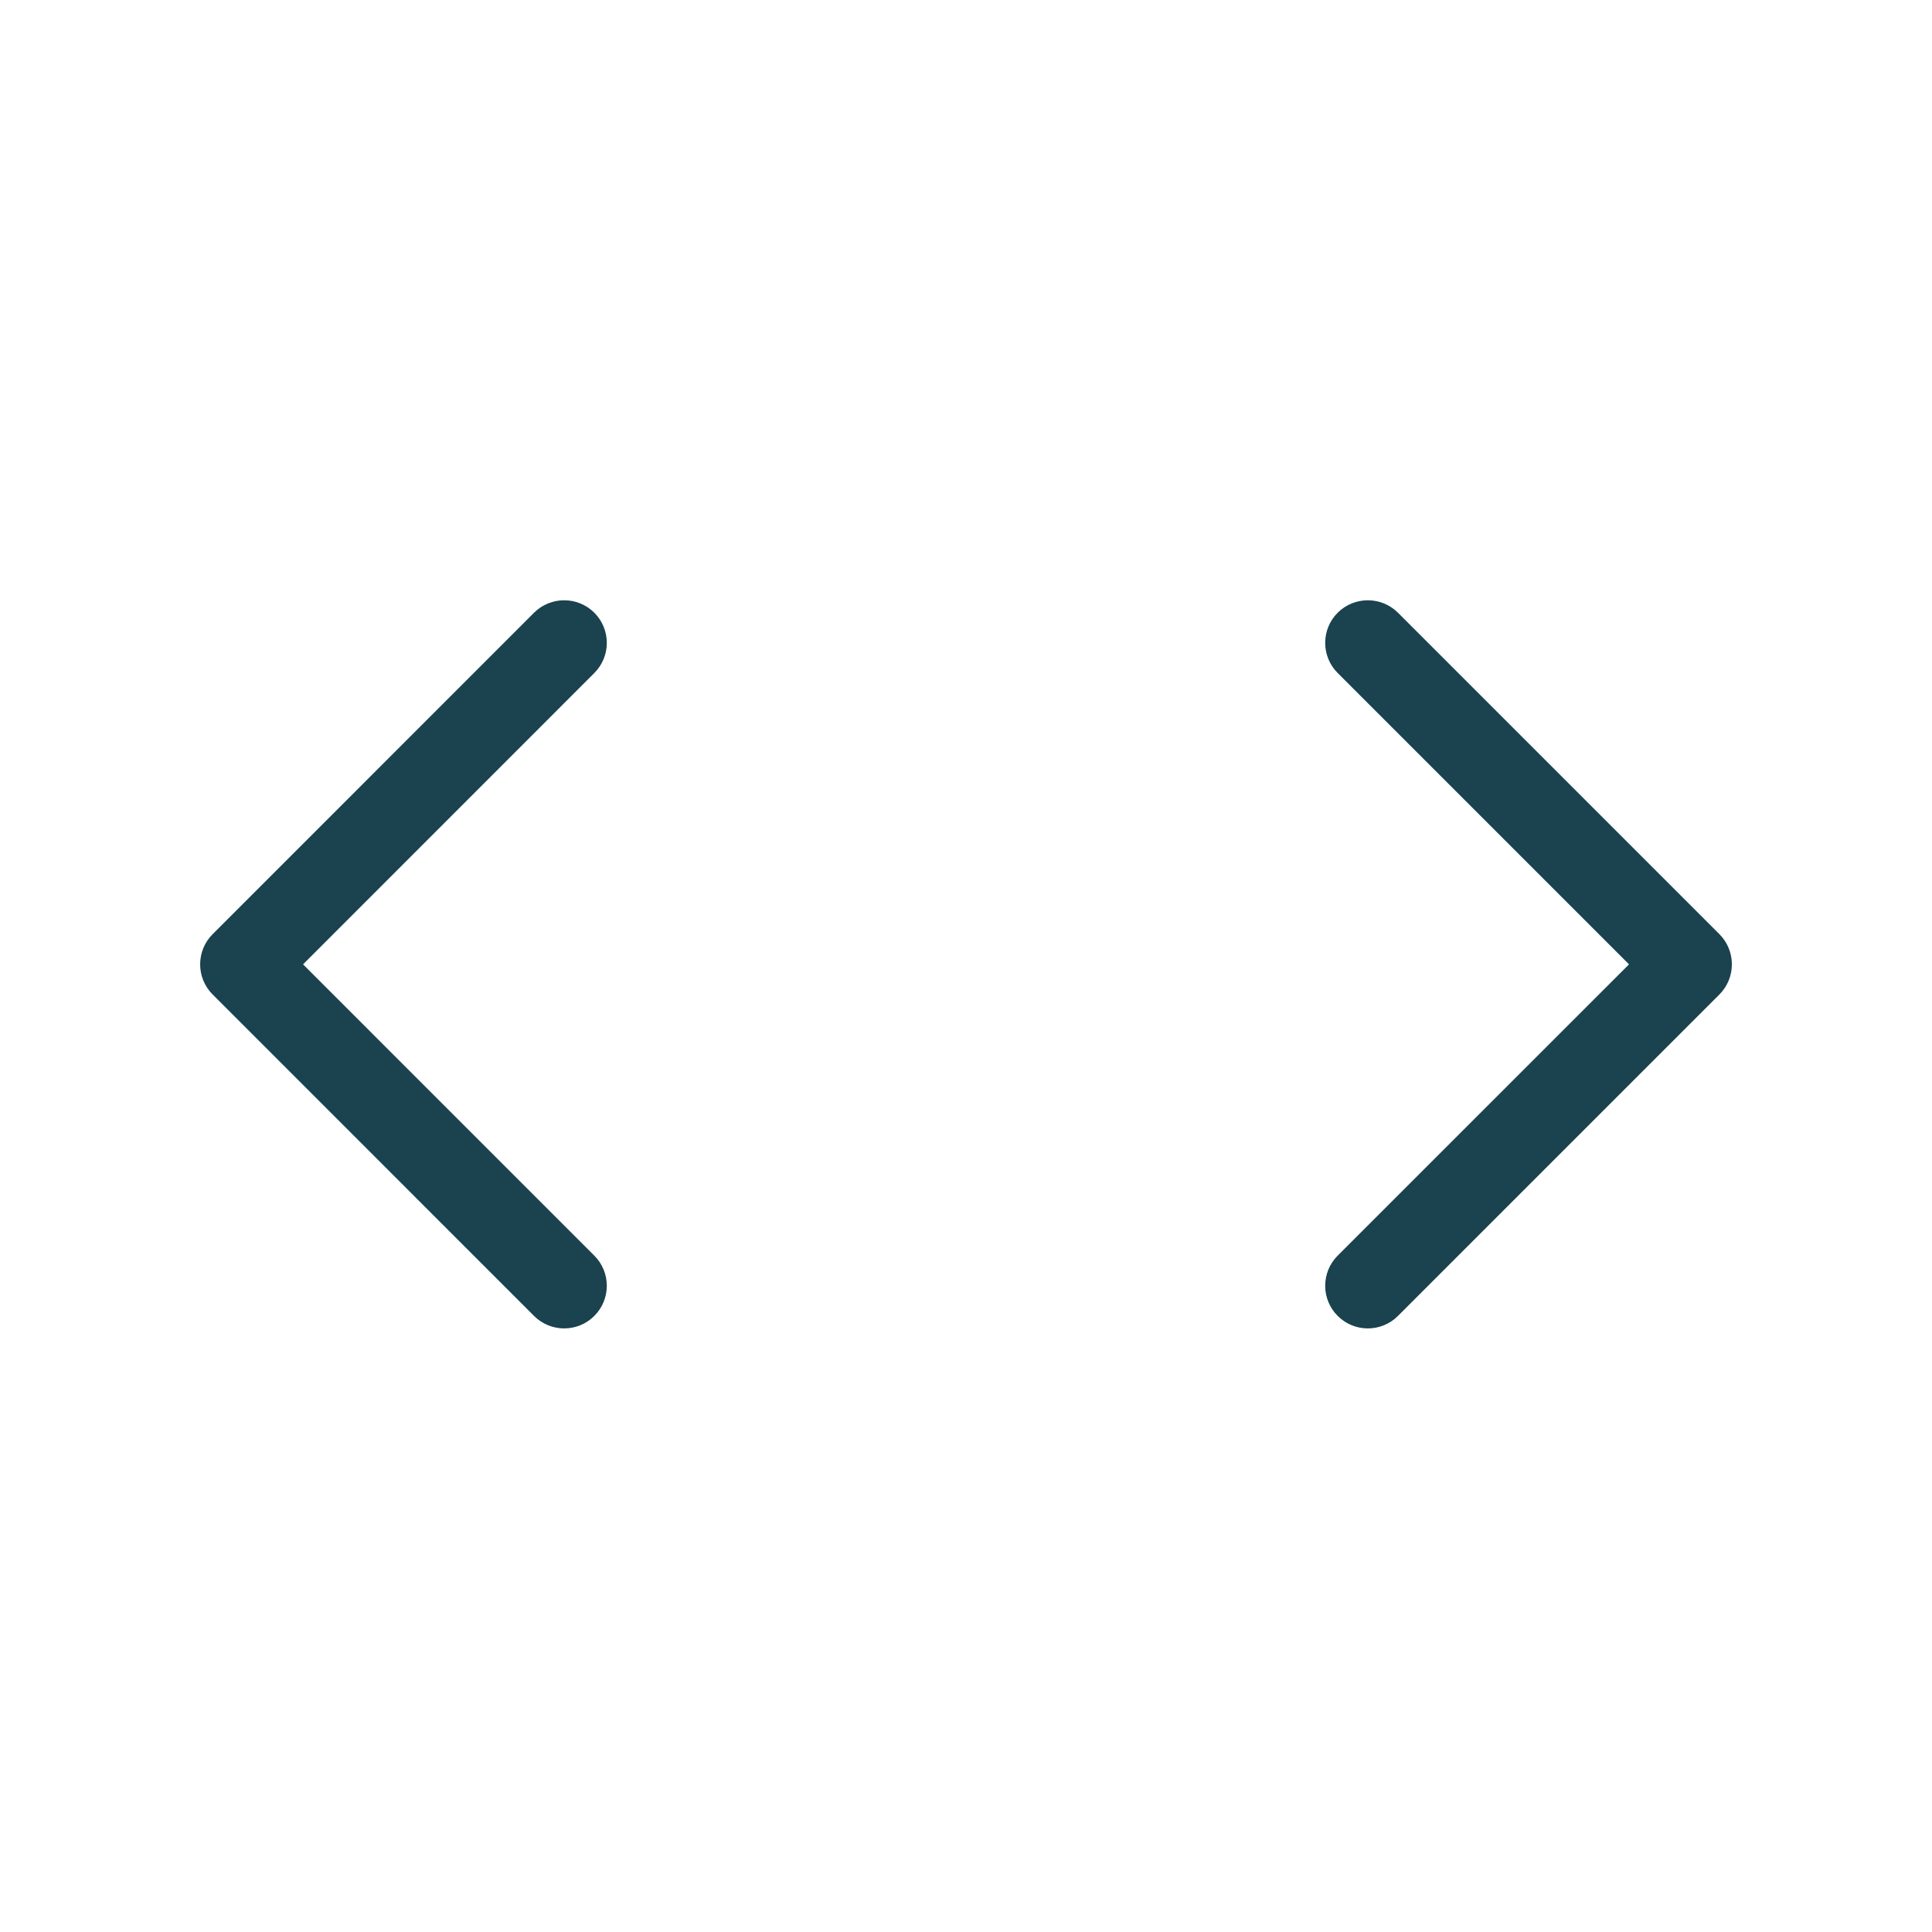 <svg width="34" height="34" viewBox="0 0 34 34" fill="none" xmlns="http://www.w3.org/2000/svg">
<g clip-path="url(#clip0_82_2329)">
<path fill-rule="evenodd" clip-rule="evenodd" d="M10.459 10.783C10.752 11.076 10.752 11.551 10.459 11.844L5.333 16.971L10.459 22.097C10.752 22.39 10.752 22.865 10.459 23.158C10.166 23.451 9.691 23.451 9.398 23.158L3.742 17.501C3.449 17.208 3.449 16.733 3.742 16.44L9.398 10.783C9.691 10.491 10.166 10.491 10.459 10.783Z" fill="#1A424F"/>
<path fill-rule="evenodd" clip-rule="evenodd" d="M23.541 10.783C23.834 10.491 24.309 10.491 24.602 10.783L30.259 16.44C30.551 16.733 30.551 17.208 30.259 17.501L24.602 23.158C24.309 23.451 23.834 23.451 23.541 23.158C23.248 22.865 23.248 22.39 23.541 22.097L28.668 16.971L23.541 11.844C23.248 11.551 23.248 11.076 23.541 10.783Z" fill="#1A424F"/>
</g>
<defs>
<clipPath id="clip0_82_2329">
<rect width="24" height="24" fill="white" transform="translate(17) rotate(45)"/>
</clipPath>
</defs>
</svg>
